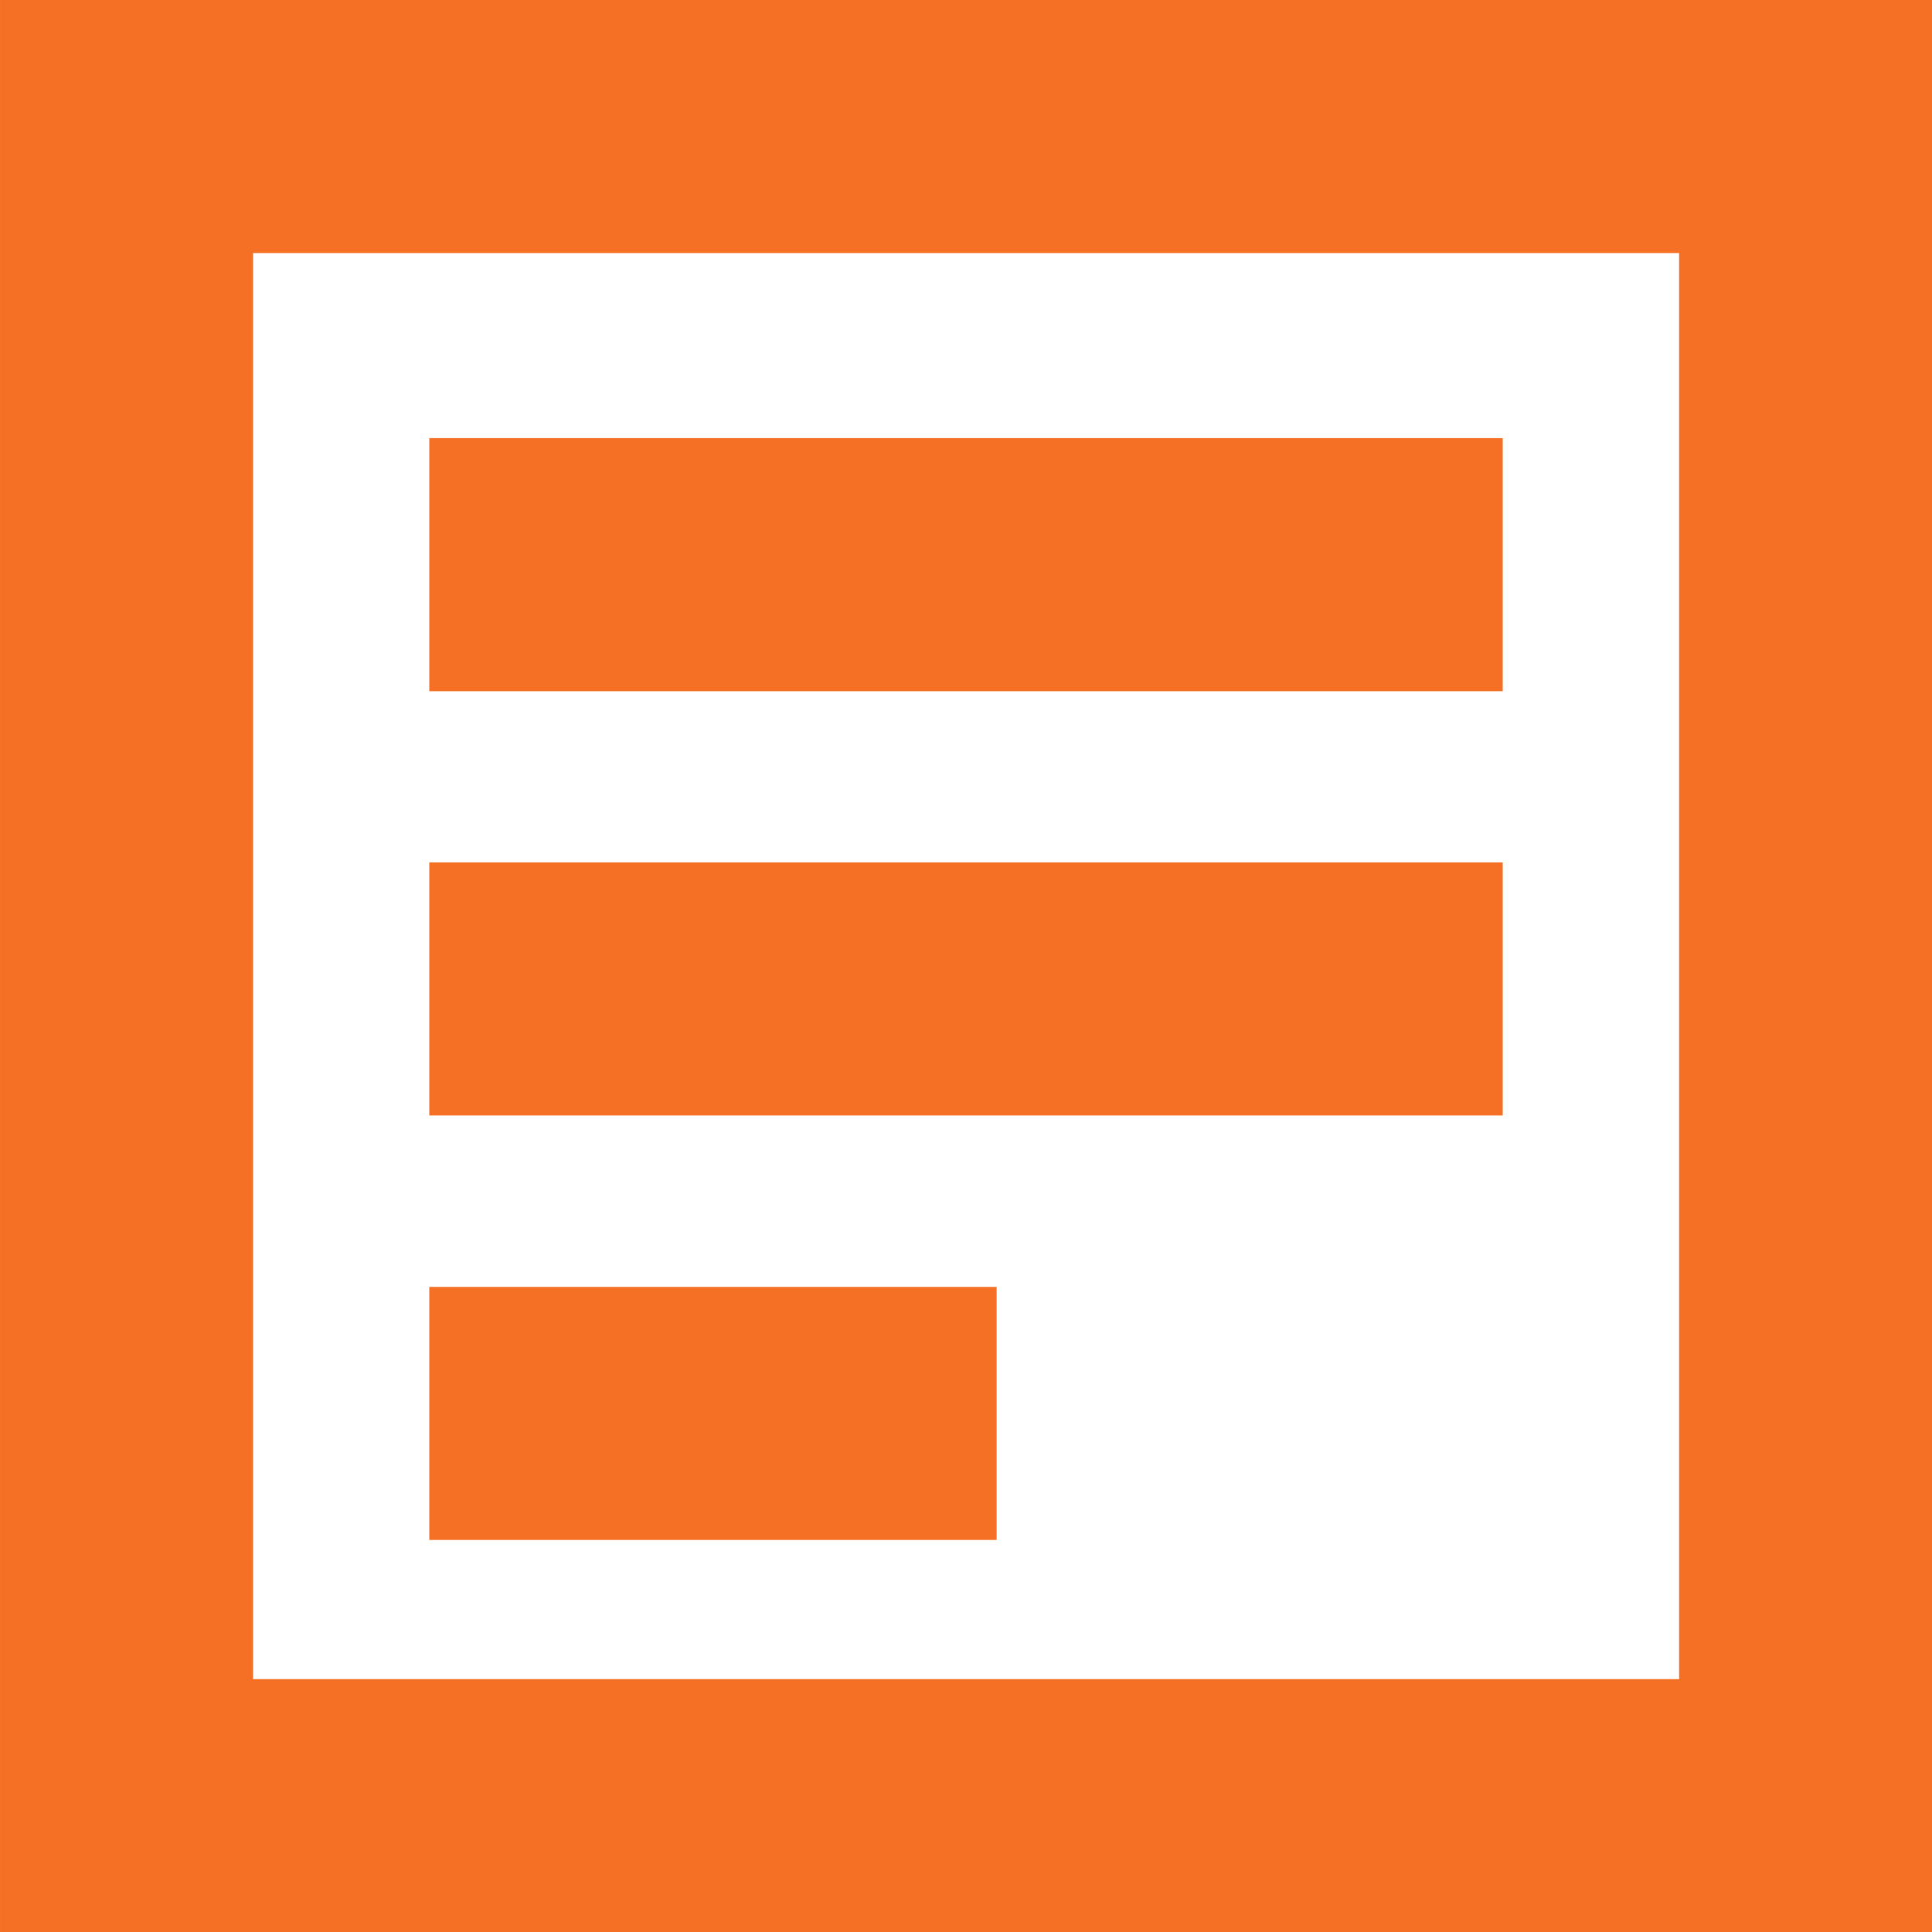 <svg xmlns="http://www.w3.org/2000/svg" width="160" height="160" viewBox="0 0 160 160">
  <path id="content" d="M0,160V0H160V160ZM20.956,139.06h118.1V20.956H20.956Zm14.593-11.527V106.576H82.536v20.957Zm0-35.155V71.421h88.9V92.378Zm0-35.137V36.284h88.9V57.241Z" transform="translate(0.001)" fill="#f57024"/>
</svg>
